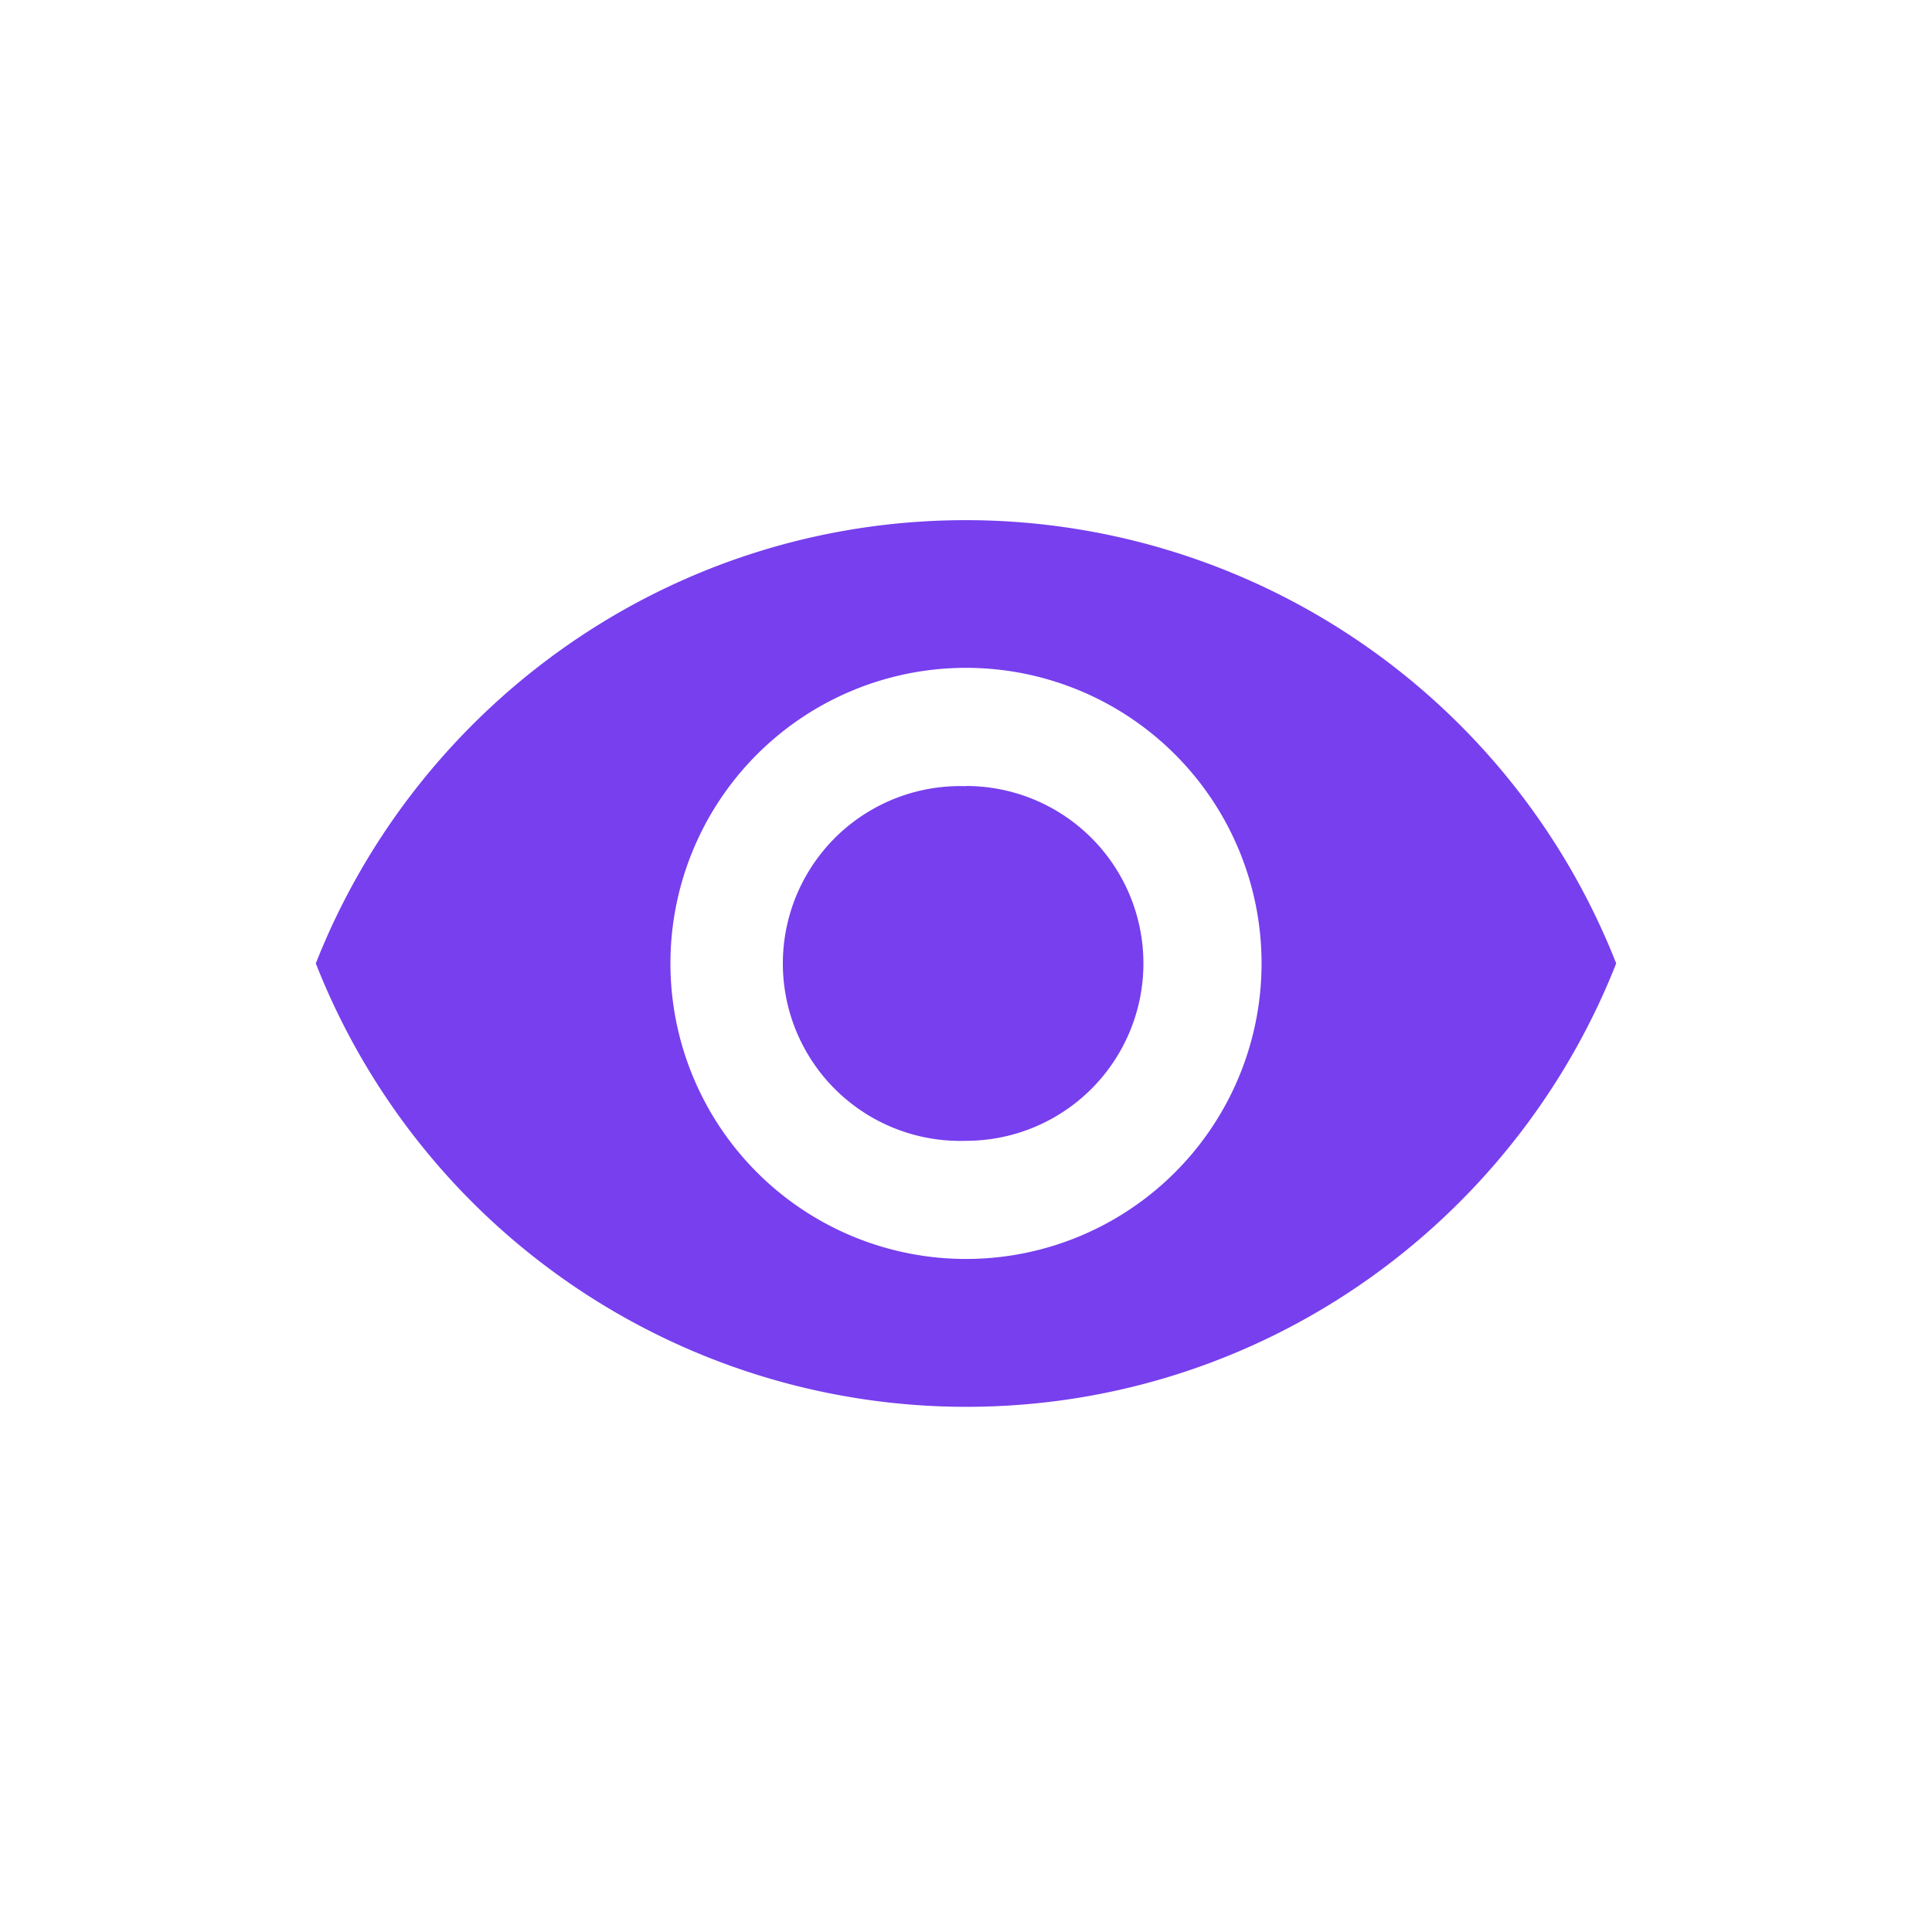 <svg xmlns="http://www.w3.org/2000/svg" fill="none" viewBox="0 0 104 104"><path fill="#773FEE" d="M52 42.32a9.55 9.55 0 1 0 0 19.09 9.55 9.55 0 0 0 0-19.1Zm0 25.45a15.9 15.9 0 1 1 0-31.82 15.9 15.9 0 0 1 0 31.82ZM52 28c-15.9 0-29.5 9.9-35 23.86a37.63 37.63 0 0 0 35 23.87c15.9 0 29.5-9.9 35-23.87A37.63 37.63 0 0 0 52 28Z"/></svg>
